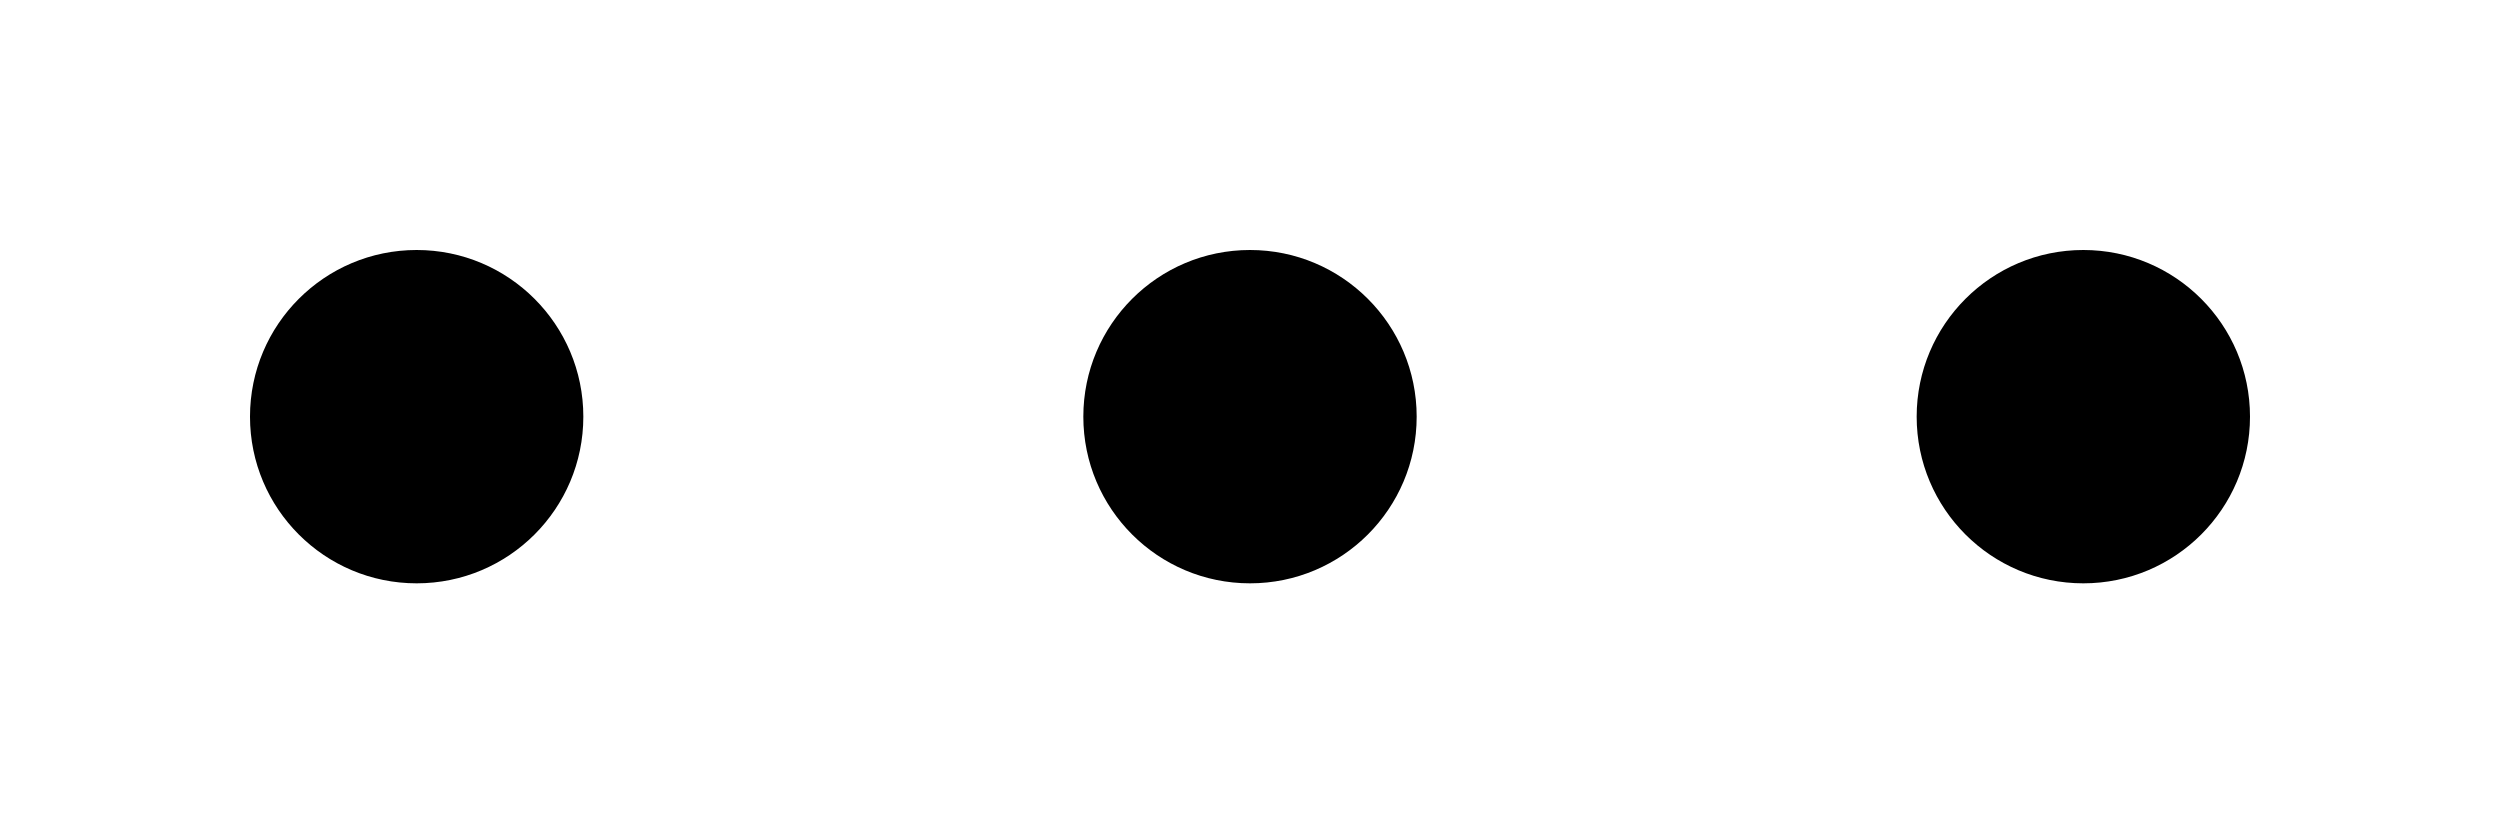 <svg width="60" height="20" viewBox="0 0 60 20" fill="none" xmlns="http://www.w3.org/2000/svg">
  <circle cx="10" cy="10" r="4" fill="currentColor">
    <animate attributeName="cy" values="10;14;10" dur="1.2s" repeatCount="indefinite" />
  </circle>
  <circle cx="30" cy="10" r="4" fill="currentColor">
    <animate attributeName="cy" values="10;14;10" dur="1.2s" begin="0.2s" repeatCount="indefinite" />
  </circle>
  <circle cx="50" cy="10" r="4" fill="currentColor">
    <animate attributeName="cy" values="10;14;10" dur="1.2s" begin="0.4s" repeatCount="indefinite" />
  </circle>
</svg>
